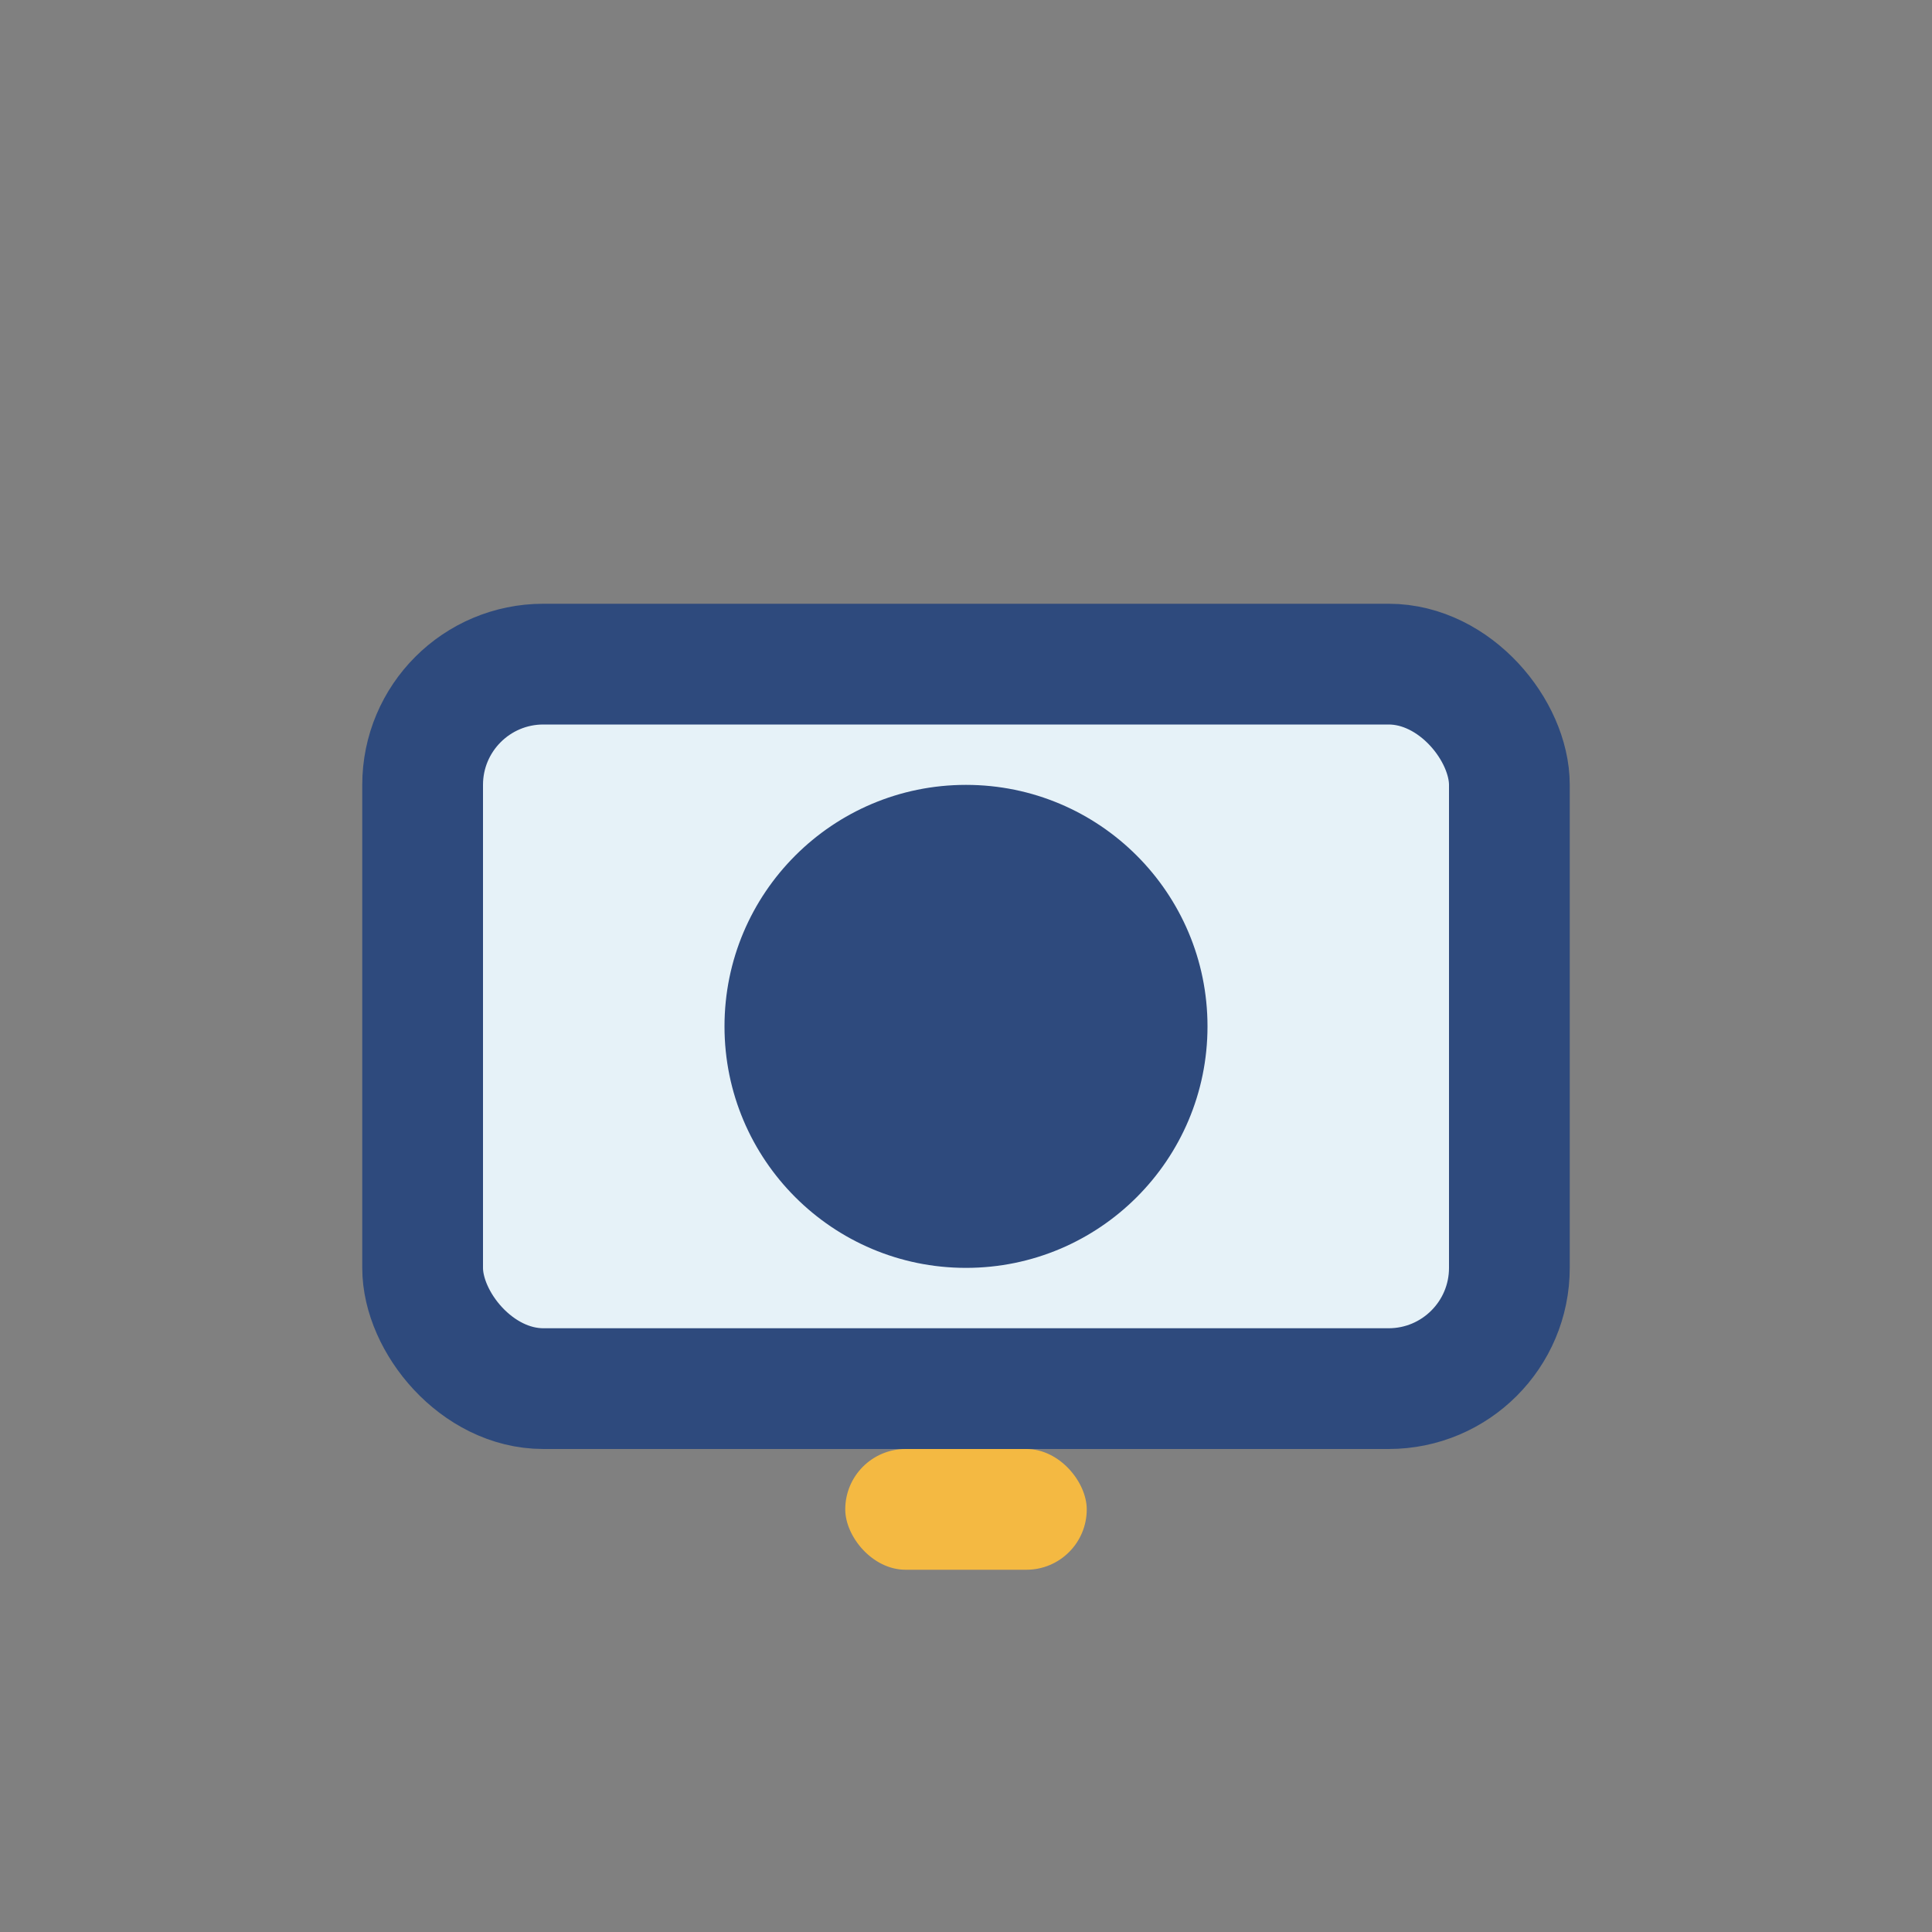 <?xml version="1.0" encoding="UTF-8"?>
<svg xmlns="http://www.w3.org/2000/svg" width="32" height="32" viewBox="0 0 32 32"><rect x="0" y="0" width="32" height="32" fill="#808080" stroke="none"/><rect x="7" y="11" width="18" height="12" rx="2" fill="#E6F2F8" stroke="#2E4A7D" stroke-width="2"/><rect x="14" y="24" width="4" height="2" rx="1" fill="#F4B942"/><circle cx="16" cy="17" r="4" fill="#2E4A7D"/></svg>